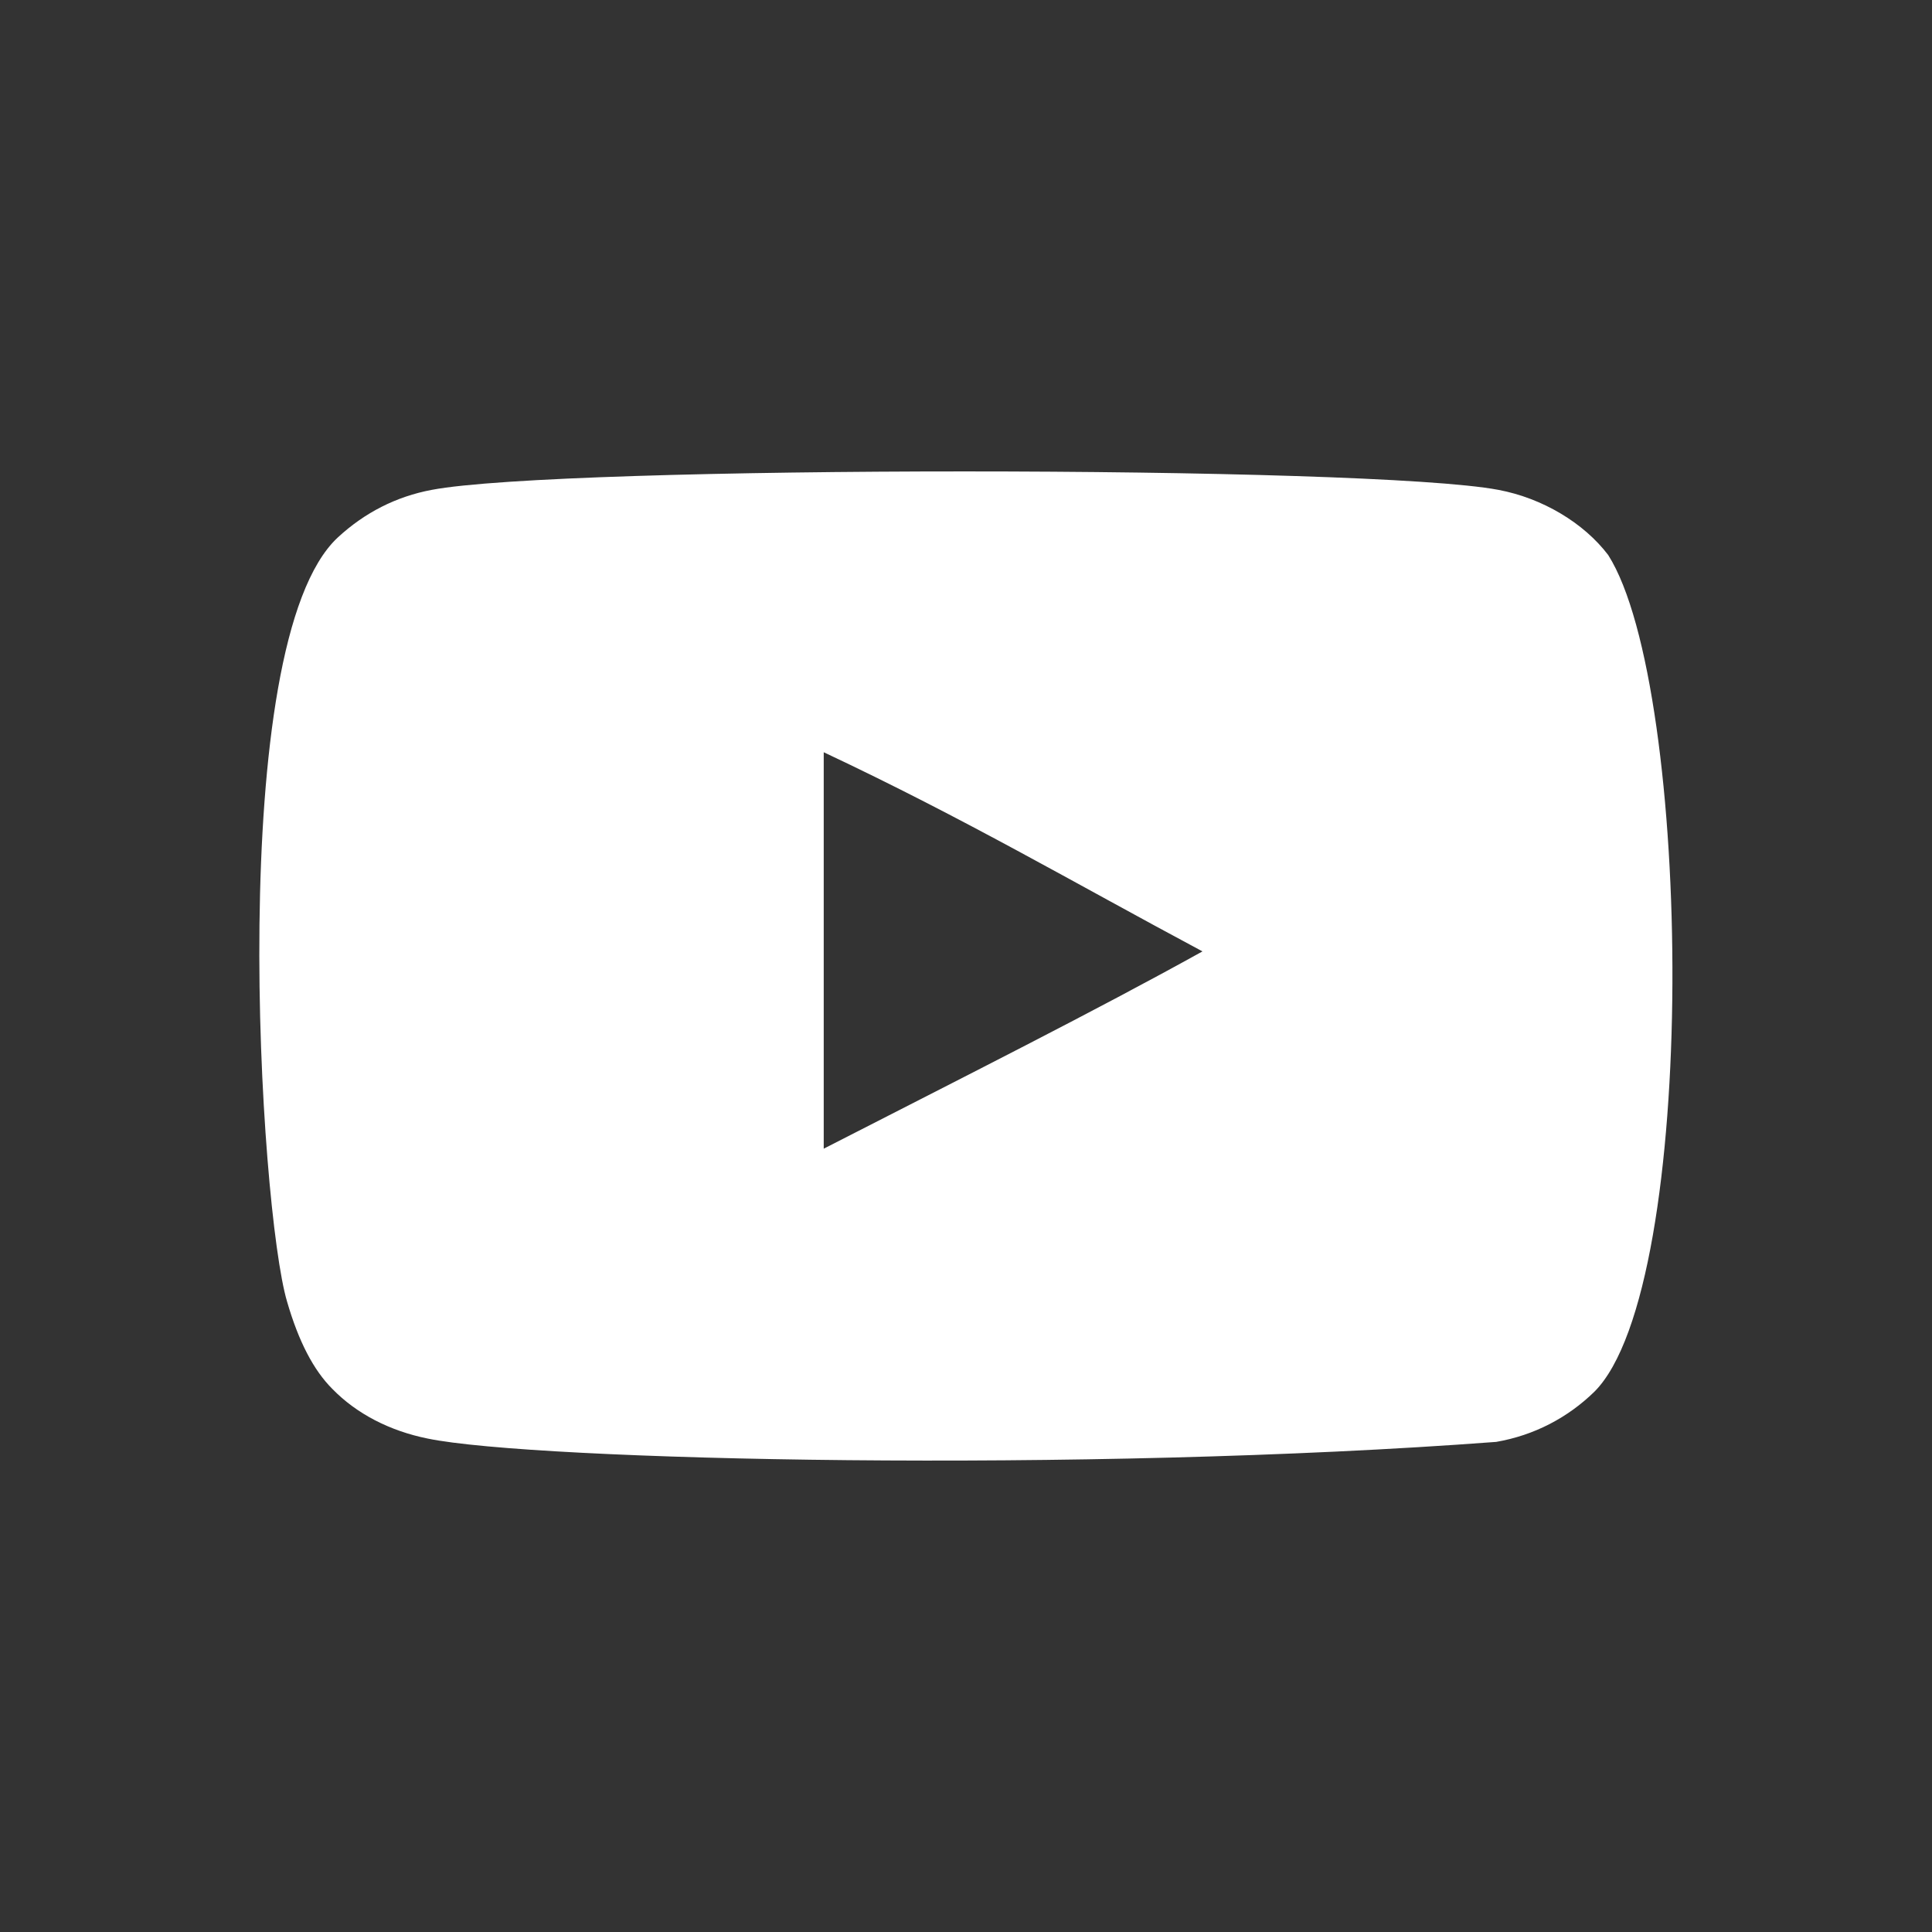 <svg width="25" height="25" viewBox="0 0 25 25" fill="none" xmlns="http://www.w3.org/2000/svg">
<rect x="0" y="0" width="25" height="25" fill="#333333" stroke="none"/>
<path fill-rule="evenodd" clip-rule="evenodd" d="M10.659 14.864V9.734C12.481 10.591 13.891 11.419 15.56 12.311C14.184 13.075 12.481 13.931 10.659 14.864ZM20.81 7.182C20.496 6.768 19.96 6.446 19.39 6.339C17.715 6.021 7.26 6.02 5.586 6.339C5.128 6.425 4.721 6.632 4.372 6.954C2.898 8.322 3.36 15.656 3.715 16.844C3.864 17.358 4.057 17.729 4.301 17.973C4.614 18.294 5.043 18.516 5.535 18.615C6.915 18.901 14.023 19.06 19.361 18.658C19.853 18.573 20.288 18.344 20.632 18.008C21.994 16.646 21.901 8.9 20.81 7.182Z" fill="white"/>
</svg>
